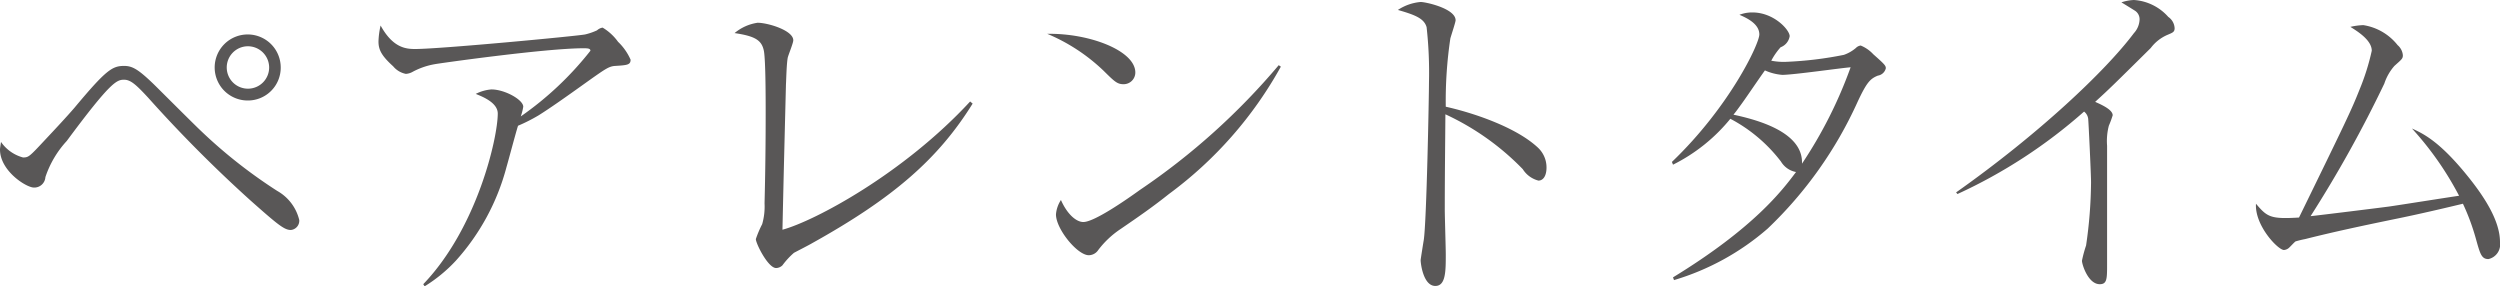<svg id="tit_smile_slider_2.svg" xmlns="http://www.w3.org/2000/svg" width="201" height="23.03" viewBox="0 0 201 23.03"><defs><style>.cls-1{fill:#595757;fill-rule:evenodd}</style></defs><path id="xxxx" class="cls-1" d="M1775.85 2697.22c.45 0 .51-.06 1.75-1.39.81-.86 1.77-1.89 2.39-2.61 2.53-3.03 3.03-3.36 3.99-3.36.67 0 1.15.28 2.41 1.5.59.58 3.18 3.17 3.71 3.67a40.607 40.607 0 0 0 6.19 4.88 3.667 3.667 0 0 1 1.77 2.34.746.746 0 0 1-.68.8c-.53 0-1.06-.44-3.26-2.39a108.88 108.88 0 0 1-8.23-8.27c-.93-1-1.38-1.42-1.91-1.42-.59 0-1.07.14-4.61 4.92a8.025 8.025 0 0 0-1.72 2.91.893.893 0 0 1-.92.84c-.62 0-2.73-1.34-2.73-3.06 0-.11.03-.25.08-.61a3.137 3.137 0 0 0 1.77 1.25zm18.05-4.58a2.655 2.655 0 1 1 2.67-2.64 2.638 2.638 0 0 1-2.67 2.64zm0-4.36a1.705 1.705 0 1 0 1.74 1.69 1.712 1.712 0 0 0-1.74-1.69zm14.13 19.13c4.36-4.55 5.99-11.8 5.99-13.72 0-.91-1.32-1.39-1.77-1.58a3.3 3.3 0 0 1 1.26-.36c1.07 0 2.56.83 2.56 1.39a4.483 4.483 0 0 1-.2.78 26.058 26.058 0 0 0 5.6-5.28c0-.17-.17-.2-.54-.2-3.12 0-11.89 1.25-11.97 1.28a5.845 5.845 0 0 0-1.83.64 1.258 1.258 0 0 1-.5.14 1.771 1.771 0 0 1-1.02-.61c-.95-.86-1.18-1.34-1.18-2a6.633 6.633 0 0 1 .17-1.28c.99 1.81 2.05 1.89 2.78 1.89 2 0 12.91-1.03 13.66-1.17a5 5 0 0 0 .96-.33.874.874 0 0 1 .45-.22 4.1 4.1 0 0 1 1.24 1.14 4.479 4.479 0 0 1 1.01 1.44c0 .42-.28.44-1.24.5-.48.03-.76.22-2.02 1.11-2.33 1.67-3.29 2.33-4.13 2.86a13.659 13.659 0 0 1-1.66.84c-.17.52-.79 2.86-.93 3.33a18.148 18.148 0 0 1-4.07 7.52 12.036 12.036 0 0 1-2.51 2.06zm44.17-14.52c-2.76 4.44-6.36 7.58-12.9 11.22-.23.14-1.27.67-1.47.78a6.143 6.143 0 0 0-.92 1 .754.754 0 0 1-.51.22c-.65 0-1.63-1.97-1.63-2.33a8.477 8.477 0 0 1 .51-1.2 5.152 5.152 0 0 0 .19-1.67c.06-2.41.09-4.83.09-7.24 0-1.03 0-4.23-.14-5-.17-.87-.68-1.2-2.36-1.45a3.709 3.709 0 0 1 1.85-.83c.82 0 2.87.61 2.87 1.41 0 .23-.42 1.23-.45 1.42-.09.53-.11 1.58-.14 2.17-.12 4.8-.17 6.66-.28 11.64 2.58-.7 9.72-4.5 15.09-10.31zm13.08-2.5a.94.94 0 0 1-.95.94c-.51 0-.73-.22-1.6-1.08a14.823 14.823 0 0 0-4.53-2.97c3.4-.06 7.08 1.36 7.08 3.11zm11.7-.47a31.866 31.866 0 0 1-9 10.24c-1.29 1.03-2.42 1.81-3.88 2.81a7.376 7.376 0 0 0-1.8 1.69.924.924 0 0 1-.76.42c-.92 0-2.64-2.11-2.64-3.28a2.466 2.466 0 0 1 .4-1.16c.5 1.14 1.23 1.77 1.8 1.77.89 0 3.51-1.83 4.55-2.58a54.5 54.5 0 0 0 11.16-10.03zm20.68 6.52a2.18 2.18 0 0 1 .68 1.59c0 .66-.26 1.05-.65 1.05a2.106 2.106 0 0 1-1.26-.92 20.843 20.843 0 0 0-6.22-4.41c-.02 2.53-.05 5.11-.05 7.64 0 .58.08 3.14.08 3.63 0 1.34 0 2.53-.84 2.53-.96 0-1.18-1.78-1.18-2.08 0-.06.22-1.44.25-1.61.23-1.5.42-11.64.42-12.69a33.034 33.034 0 0 0-.19-4.42c-.2-.72-.96-1-2.31-1.39a3.92 3.92 0 0 1 1.83-.64c.42 0 2.81.53 2.81 1.47 0 .14-.28.98-.42 1.45a33.985 33.985 0 0 0-.37 5.5c2.11.47 5.62 1.61 7.42 3.3zm10.76 1.14c4.64-4.44 7.03-9.5 7.03-10.25 0-.89-1.1-1.36-1.6-1.58a2.8 2.8 0 0 1 1.04-.19c1.74 0 3 1.41 3 1.91a1.144 1.144 0 0 1-.73.89 5.326 5.326 0 0 0-.75 1.08 5.207 5.207 0 0 0 1.23.09 29.437 29.437 0 0 0 4.61-.56 3.049 3.049 0 0 0 .96-.55.666.666 0 0 1 .39-.2 2.844 2.844 0 0 1 1.01.7c.9.8 1.01.91 1.01 1.13a.78.78 0 0 1-.64.59c-.62.25-.9.55-1.63 2.11a32.606 32.606 0 0 1-7.23 10.19 20.267 20.267 0 0 1-7.53 4.14l-.08-.22c6.49-3.97 8.77-6.97 9.89-8.47a1.79 1.79 0 0 1-1.21-.84 12.376 12.376 0 0 0-4.07-3.44 13.964 13.964 0 0 1-4.61 3.69zm14.37-7.61c-.79.06-4.61.61-5.49.61a4.169 4.169 0 0 1-1.4-.36c-.68.95-1.6 2.33-2 2.86-.28.39-.39.53-.53.7 1.8.39 5.62 1.36 5.51 3.94a35.542 35.542 0 0 0 3.91-7.75zm8.48 10.06c6.66-4.7 12.03-9.78 14.3-12.81a1.7 1.7 0 0 0 .45-1.05.816.816 0 0 0-.42-.78c-.17-.11-.9-.56-1.04-.64a3.56 3.56 0 0 1 1.01-.19 4.039 4.039 0 0 1 2.76 1.36 1.167 1.167 0 0 1 .51.91c0 .31-.17.36-.57.53a3.313 3.313 0 0 0-1.35 1.06c-3.03 3-3.37 3.33-4.47 4.33.57.25 1.41.64 1.41 1.08a7.626 7.626 0 0 1-.31.84 4.906 4.906 0 0 0-.14 1.61v9.52c0 1.17 0 1.61-.59 1.61-.93 0-1.43-1.58-1.43-1.89a9.964 9.964 0 0 1 .33-1.22 36.417 36.417 0 0 0 .4-5.08c0-.64-.2-4.86-.23-5.11a.869.869 0 0 0-.33-.58 41.372 41.372 0 0 1-10.18 6.63zm34.85 1.13c.9-.13 4.8-.75 5.59-.86a25.5 25.5 0 0 0-3.79-5.41c.9.41 2.13 1 4.21 3.5 1.61 1.94 2.87 3.91 2.87 5.64a1.207 1.207 0 0 1-.93 1.36c-.56 0-.67-.42-1.01-1.64a18.064 18.064 0 0 0-1.04-2.81c-1.04.25-3.51.84-5.56 1.25-2.56.53-4.78 1-7.12 1.59a8.025 8.025 0 0 0-.78.19c-.09.06-.42.42-.48.47a.692.692 0 0 1-.45.22c-.48 0-2.36-1.97-2.25-3.72.9 1.06 1.15 1.25 3.46 1.11 3.77-7.72 4.19-8.58 4.86-10.27a18.543 18.543 0 0 0 .99-3.14c0-.84-1.1-1.53-1.72-1.92a5.441 5.441 0 0 1 1.04-.14 4.369 4.369 0 0 1 2.76 1.61 1.2 1.2 0 0 1 .42.81c0 .28-.09.33-.68.86a4.078 4.078 0 0 0-.81 1.42 99.416 99.416 0 0 1-5.93 10.66c1.01-.11 5.45-.66 6.35-.78z" transform="translate(-1774 -2684.56)"/></svg>